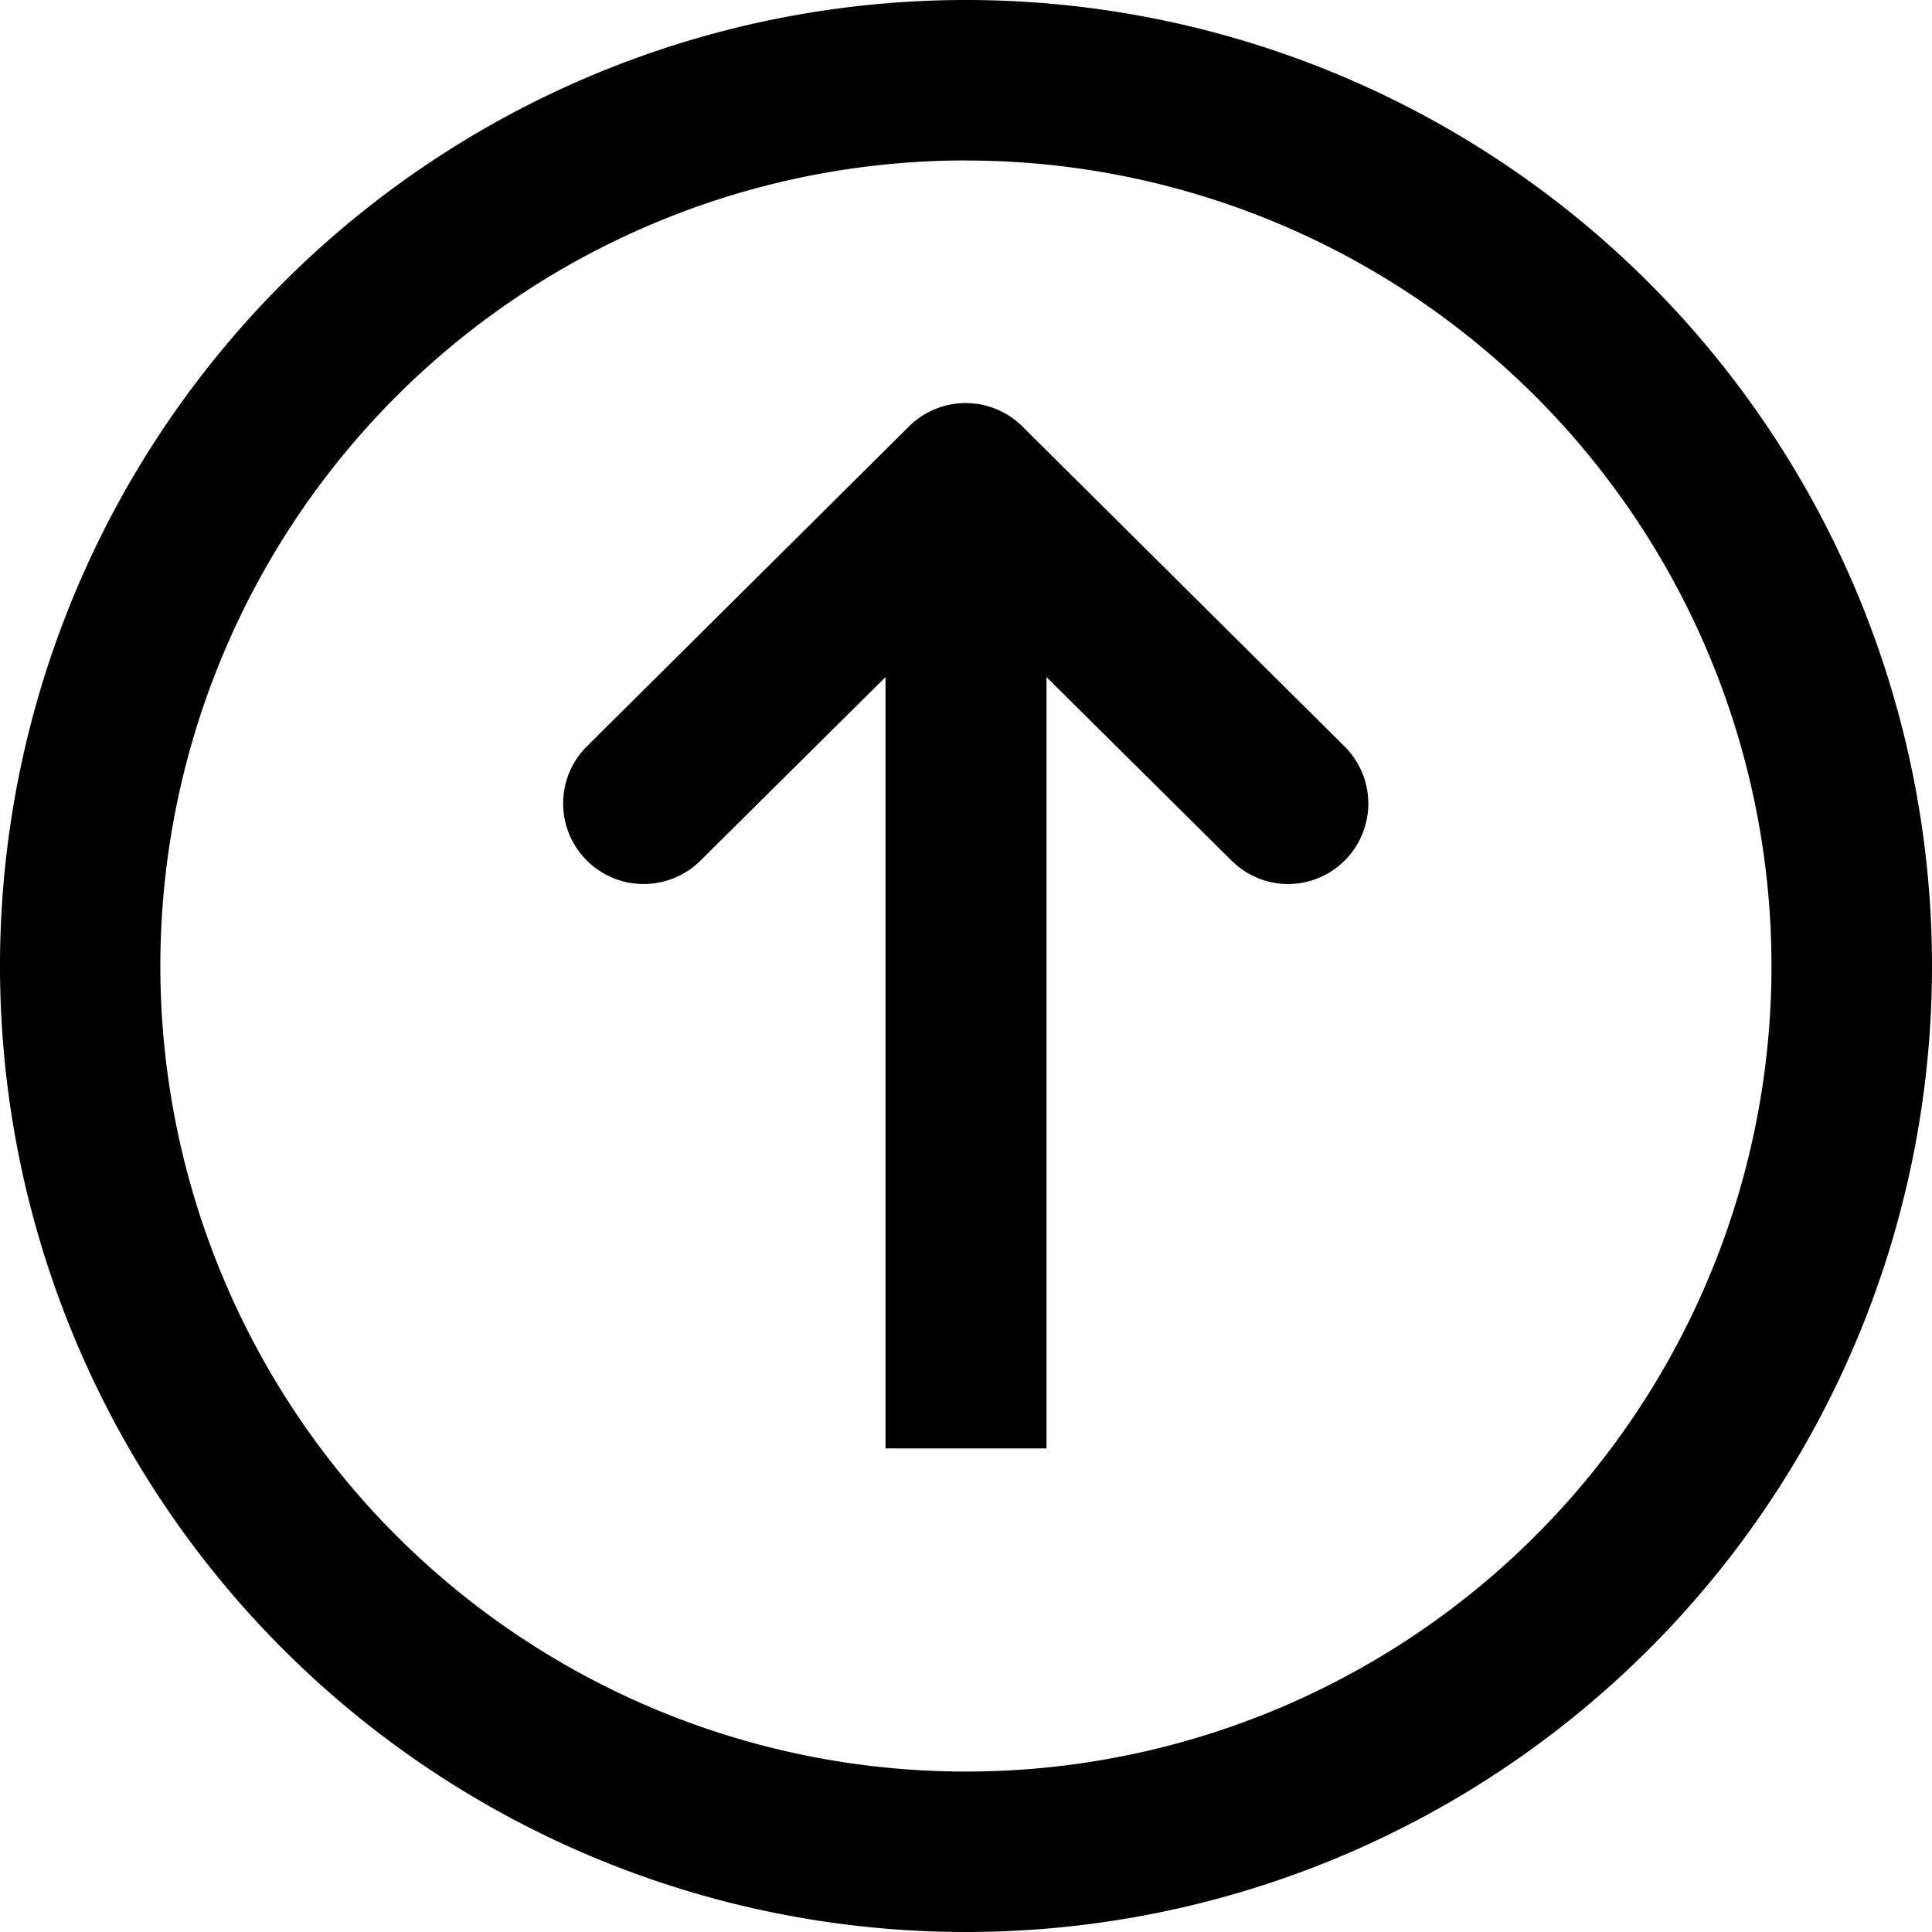 <svg xmlns="http://www.w3.org/2000/svg" viewBox="0 0 24 24">
  <defs>
    <style>
      .cls-1 {
        fill-rule: evenodd;
      }
    </style>
  </defs>
  <path class="cls-1 color" d="M229,117a12,12,0,1,1,12-12A12,12,0,0,1,229,117Zm0-22.007A10.007,10.007,0,1,0,239.006,105,10.007,10.007,0,0,0,229,94.994Zm4,8.989a1,1,0,0,1-.7-0.29l-2.3-2.281v9.582h-2v-9.582l-2.3,2.281a1,1,0,0,1-1.408-1.422l4-3.973a1,1,0,0,1,1.408,0l4,3.973A1,1,0,0,1,233,103.982Z" transform="translate(-217 -93)"/>
</svg>
